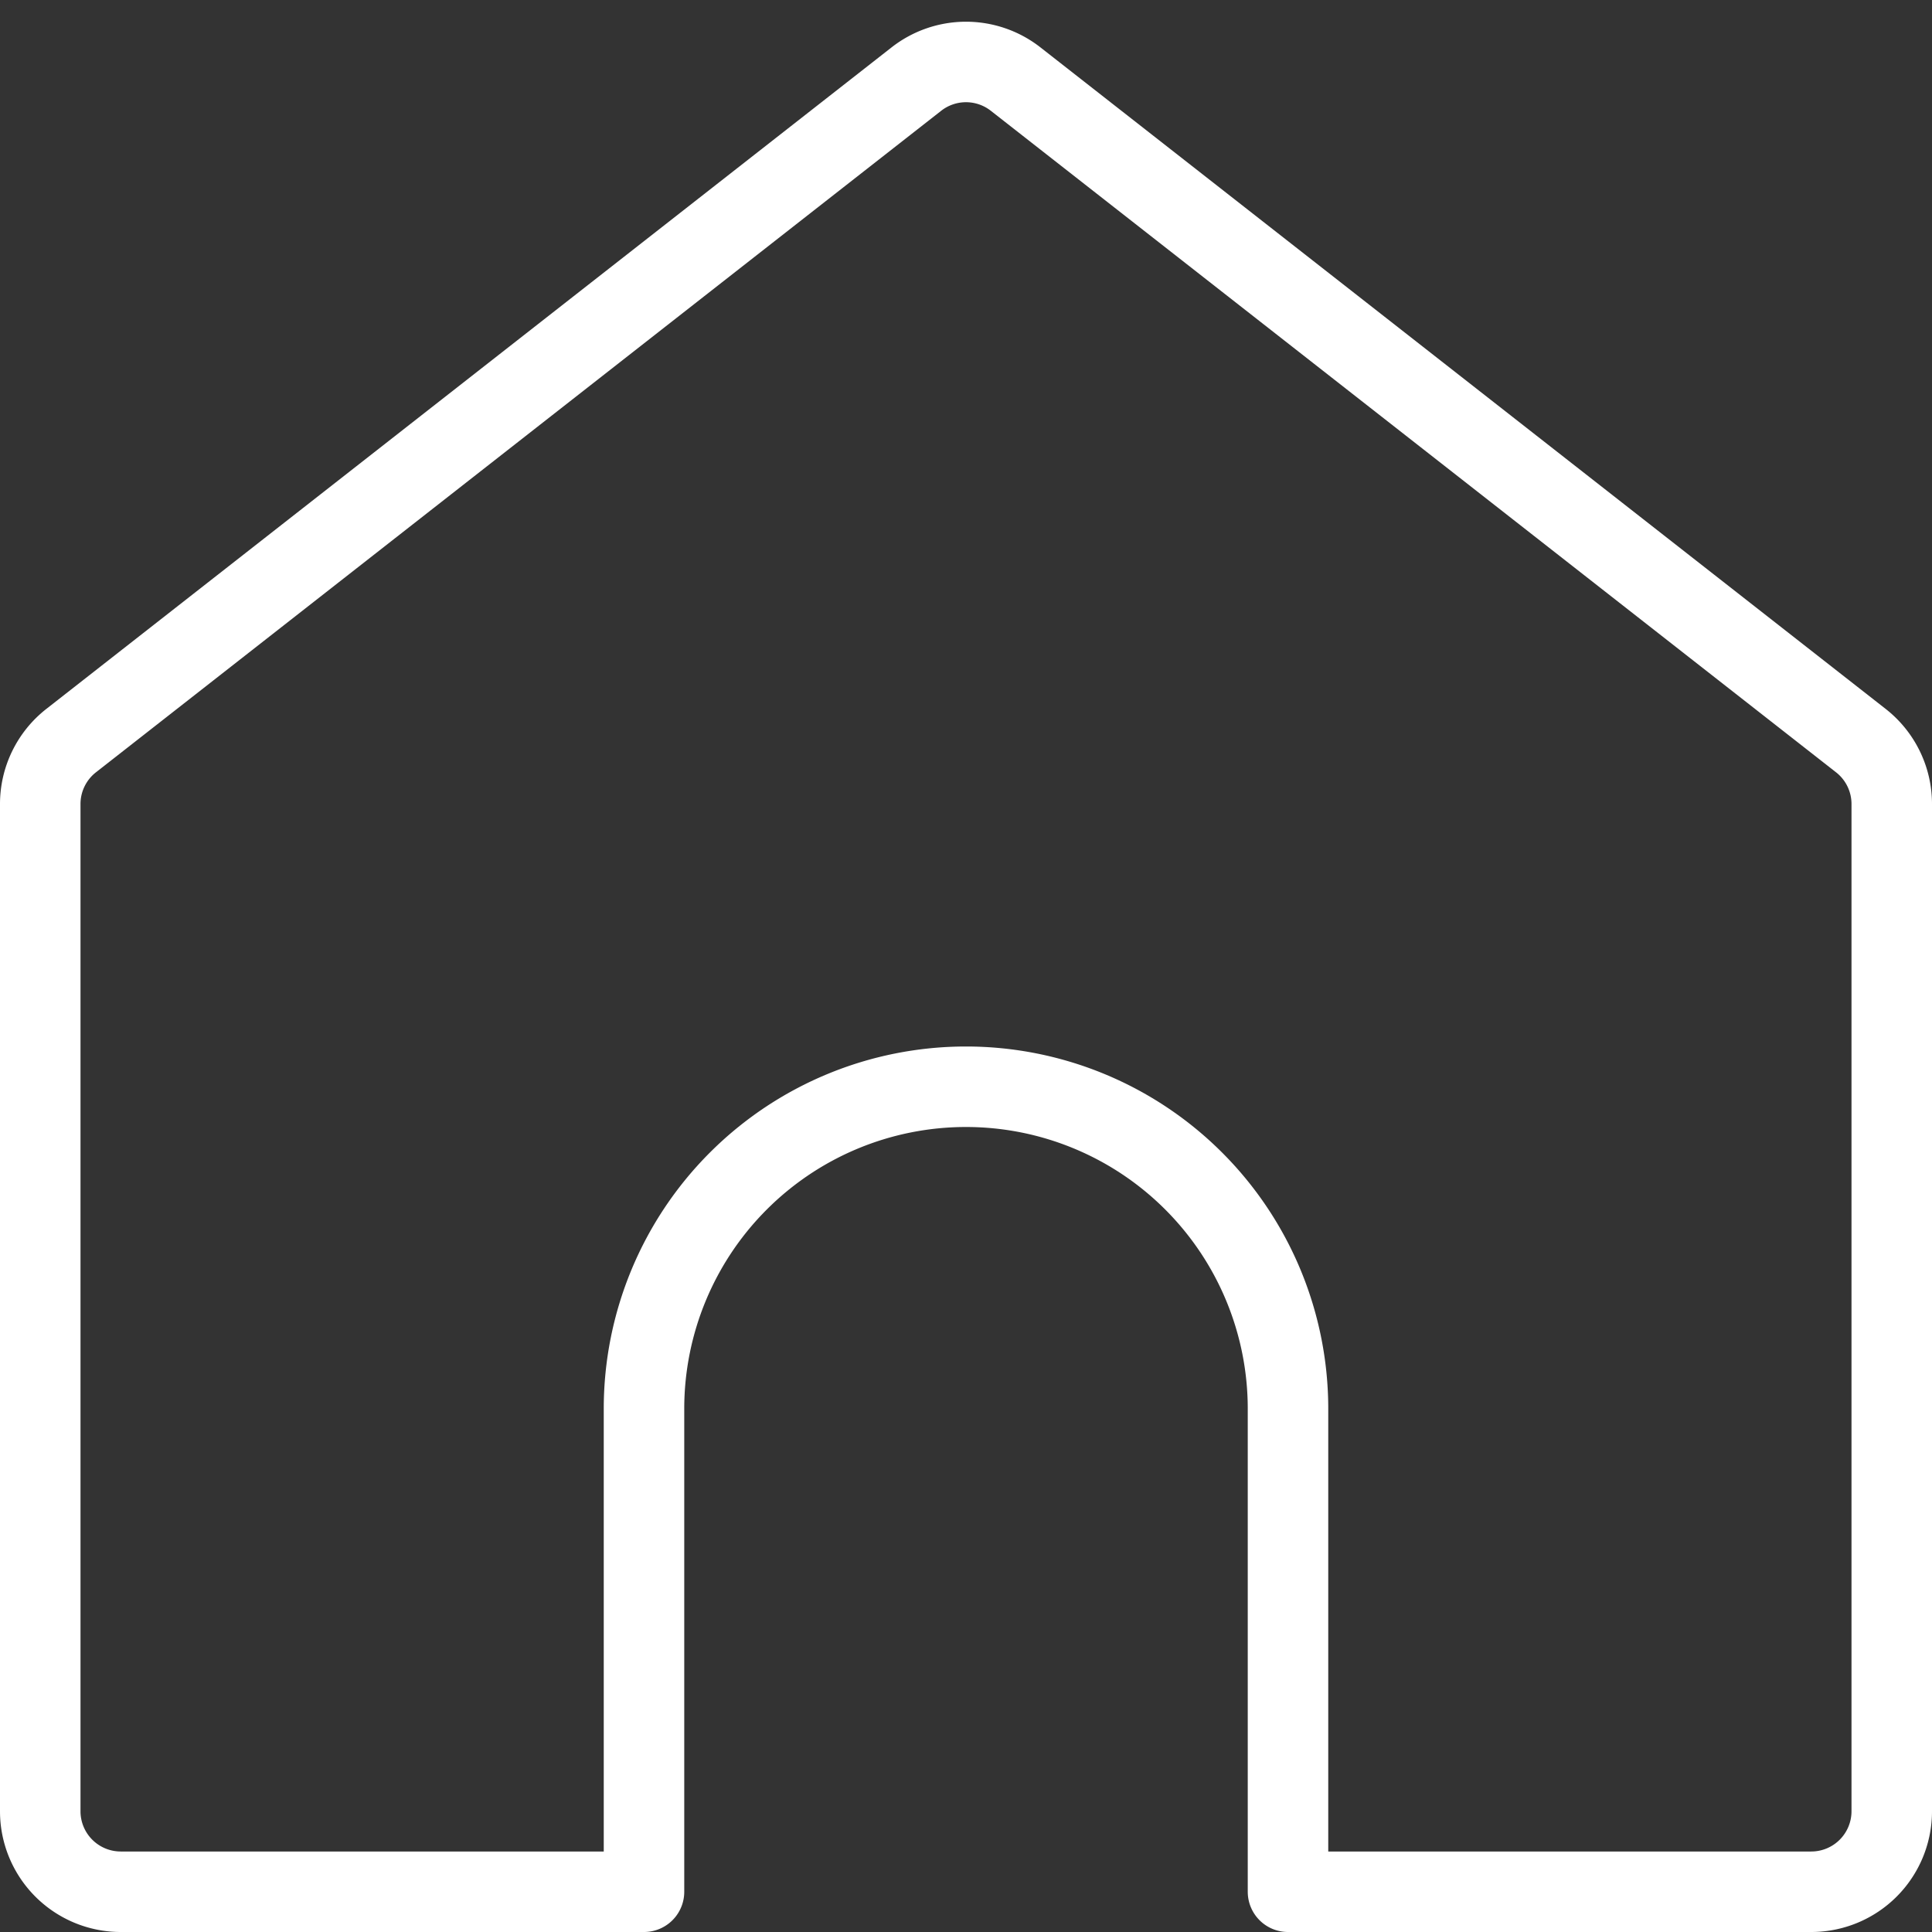 <svg viewBox="0 0 24 24" xmlns="http://www.w3.org/2000/svg" id="House-Entrance--Streamline-Ultimate" height="24" width="24"><rect x="0" y="0" width="24" height="24" fill="#333333" stroke="none"/><desc>House Entrance Streamline Icon: https://streamlinehq.com</desc><path d="M23.116 9.2 12.616 0.982a1 1 0 0 0 -1.232 0L0.884 9.2a1 1 0 0 0 -0.384 0.787V22.5a1 1 0 0 0 1 1H8v-6a4 4 0 0 1 8 0v6h6.5a1 1 0 0 0 1 -1V9.987a1 1 0 0 0 -0.384 -0.787Z" fill="none" stroke="#ffffff" stroke-linecap="round" stroke-linejoin="round" stroke-width="1"></path></svg>